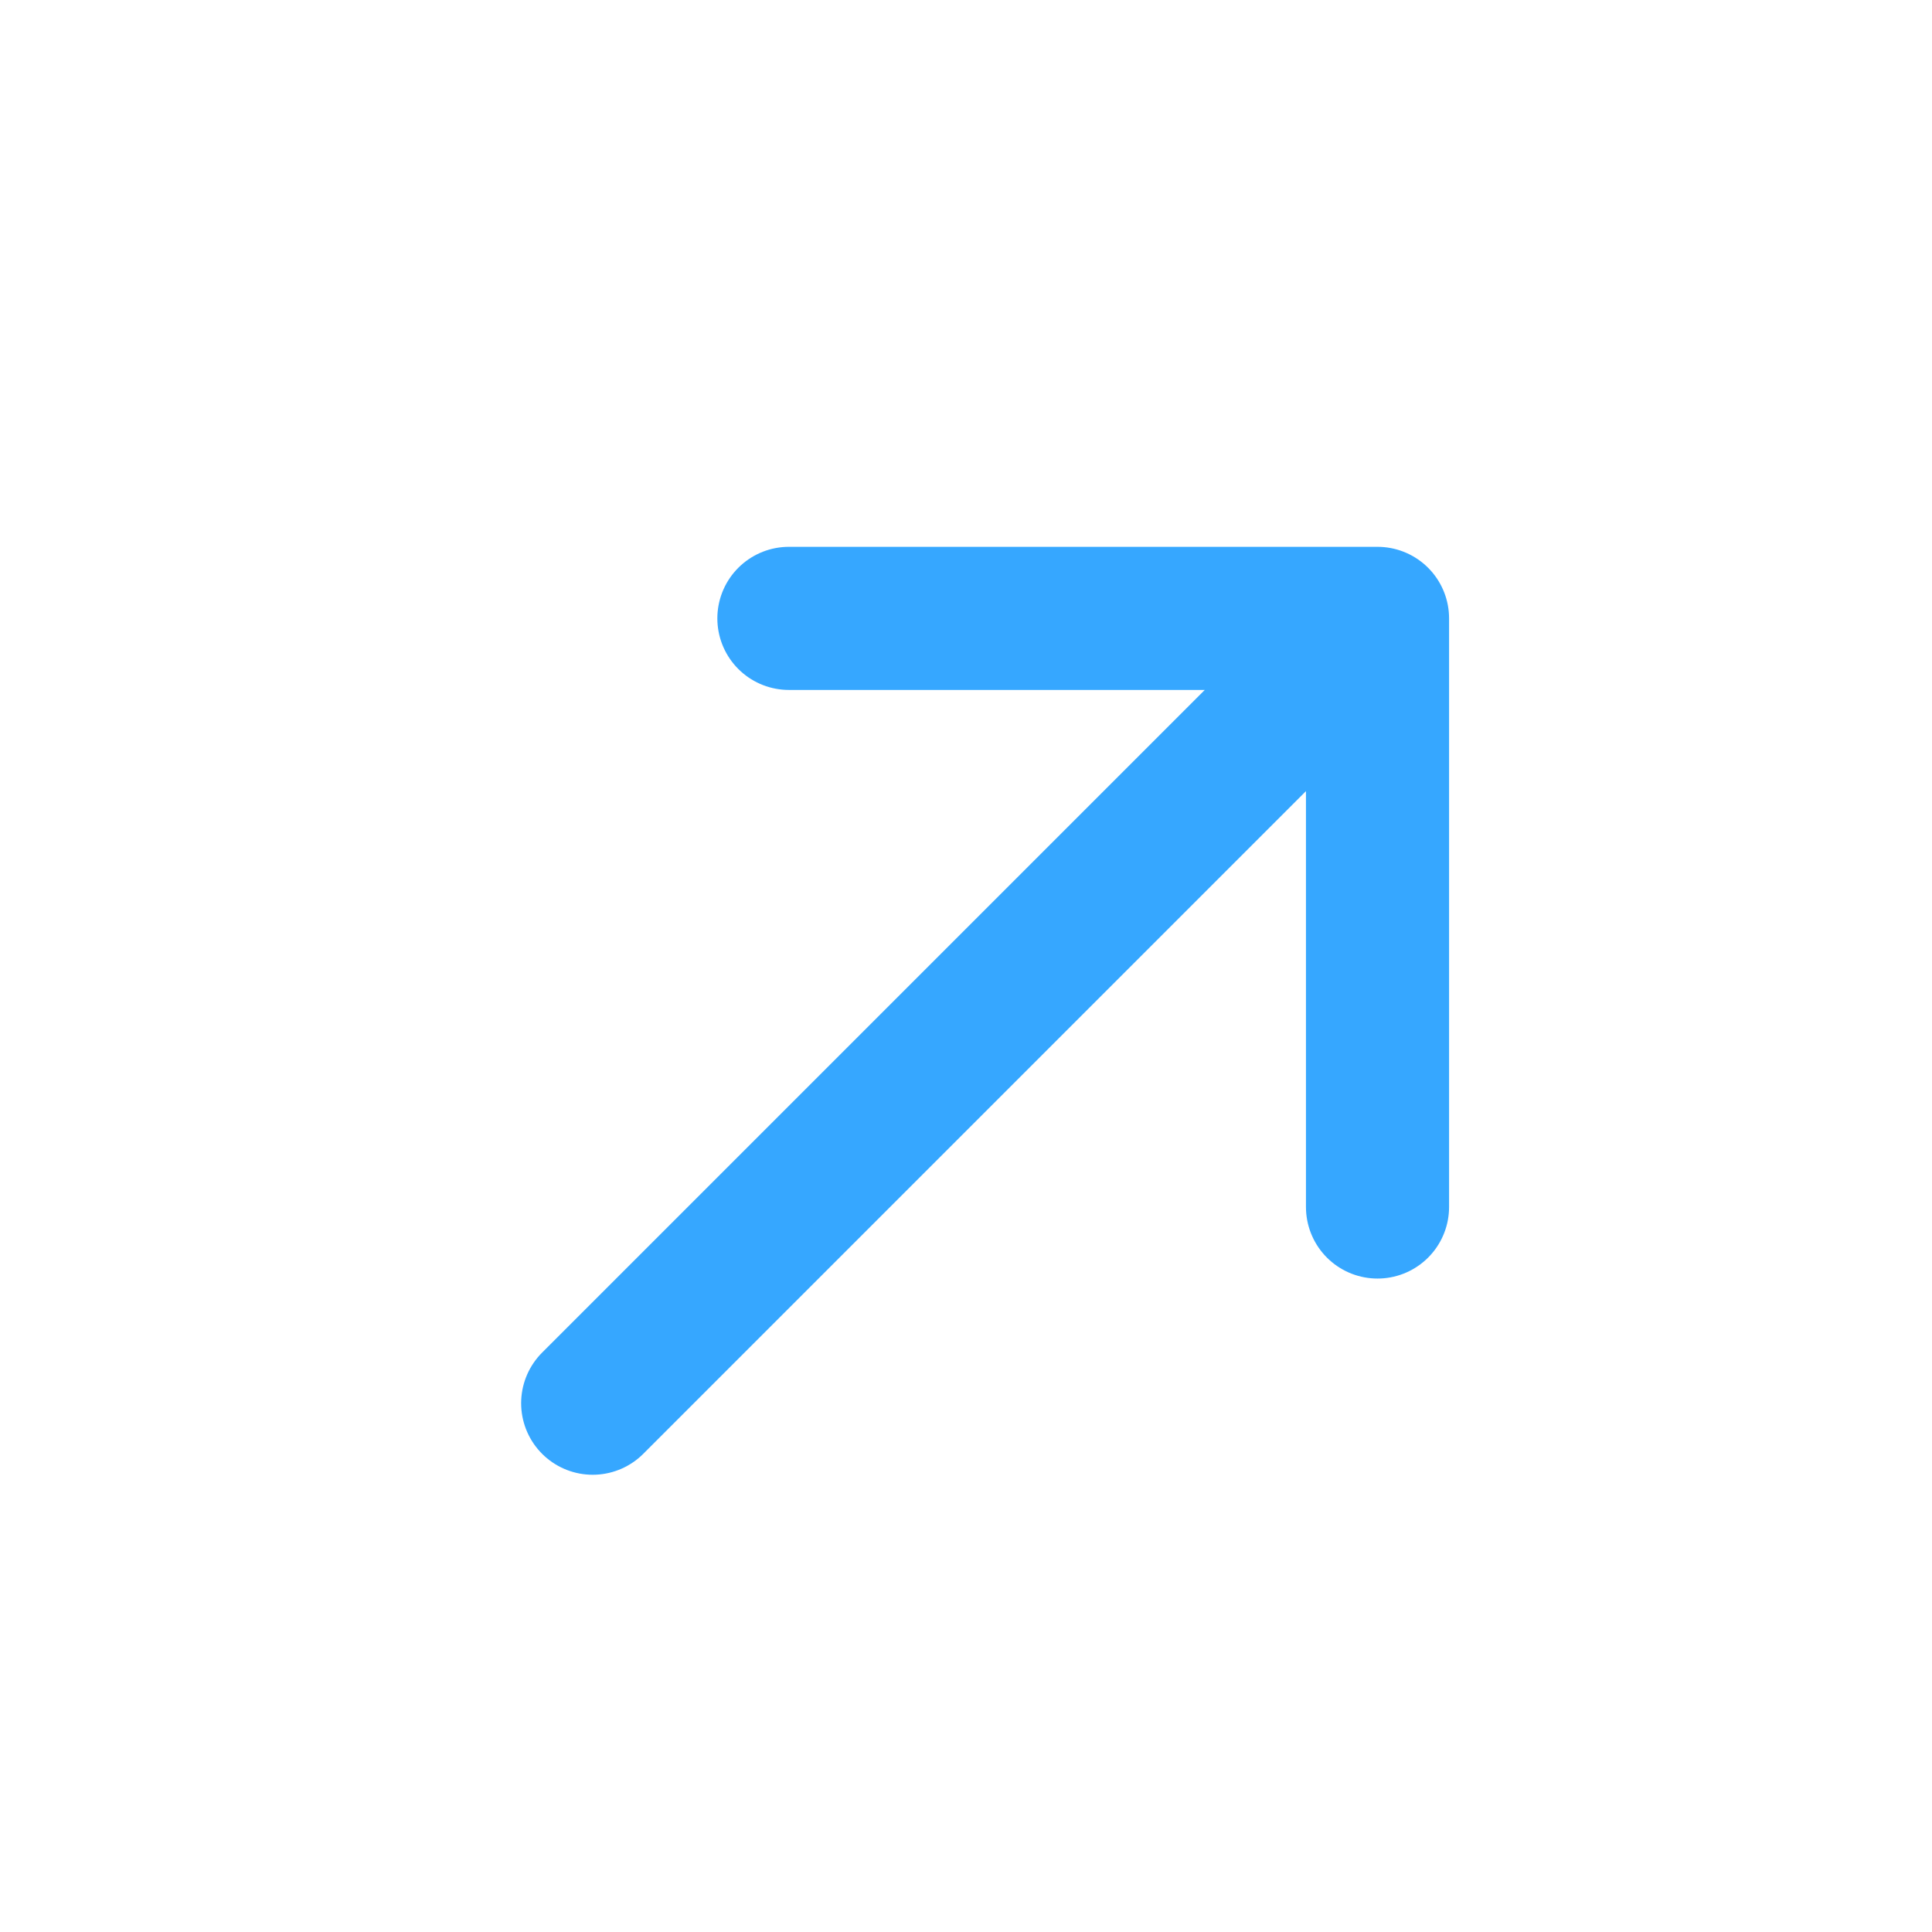 <svg width="27" height="27" viewBox="0 0 27 27" fill="none" xmlns="http://www.w3.org/2000/svg">
<path d="M8.283 19.61L19.251 8.642M19.251 8.642H11.025M19.251 8.642V16.868" stroke="#36A7FF" stroke-width="2" stroke-linecap="round" stroke-linejoin="round"/>
</svg>
